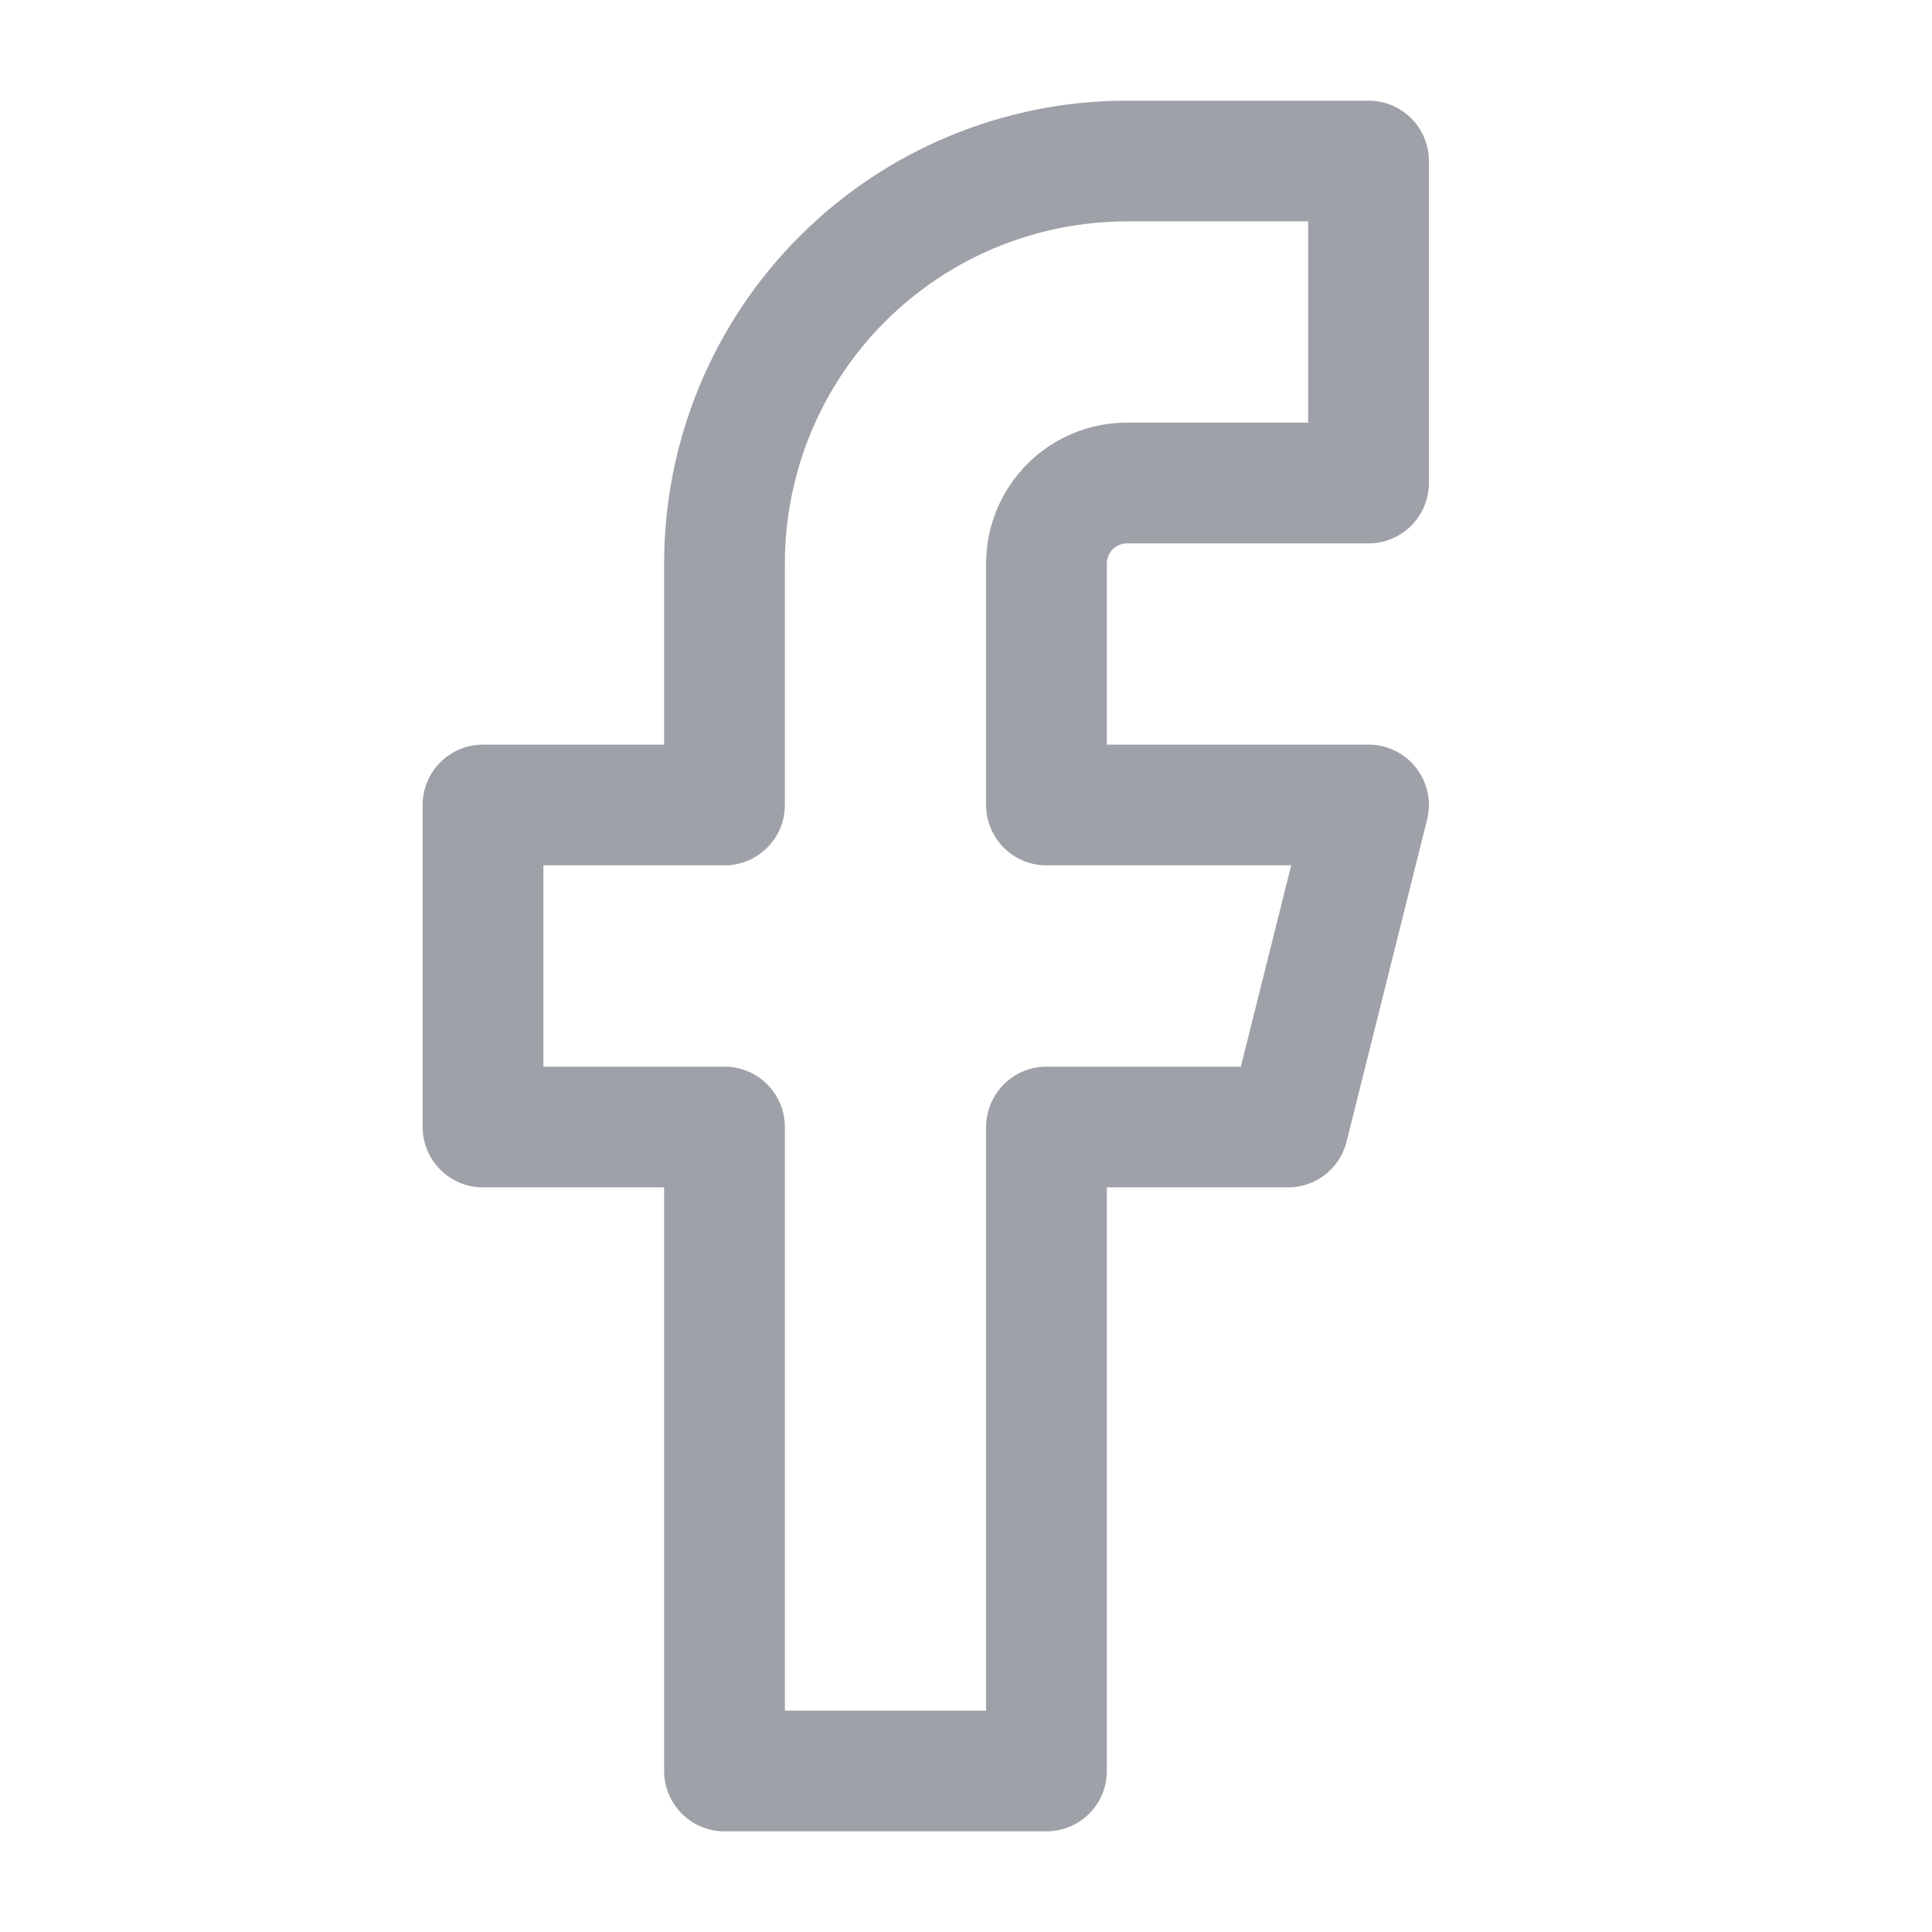 <svg width="32" height="32" viewBox="0 0 32 32" fill="none" xmlns="http://www.w3.org/2000/svg">
    <path
        d="M22.667 2.667H18.667C16.899 2.667 15.203 3.369 13.953 4.619C12.702 5.869 12 7.565 12 9.333V13.333H8V18.667H12V29.333H17.333V18.667H21.333L22.667 13.333H17.333V9.333C17.333 8.98 17.474 8.641 17.724 8.39C17.974 8.14 18.313 8 18.667 8H22.667V2.667Z"
        stroke="#9FA1A8" stroke-width="2" stroke-linecap="round" stroke-linejoin="round" />
</svg>
    